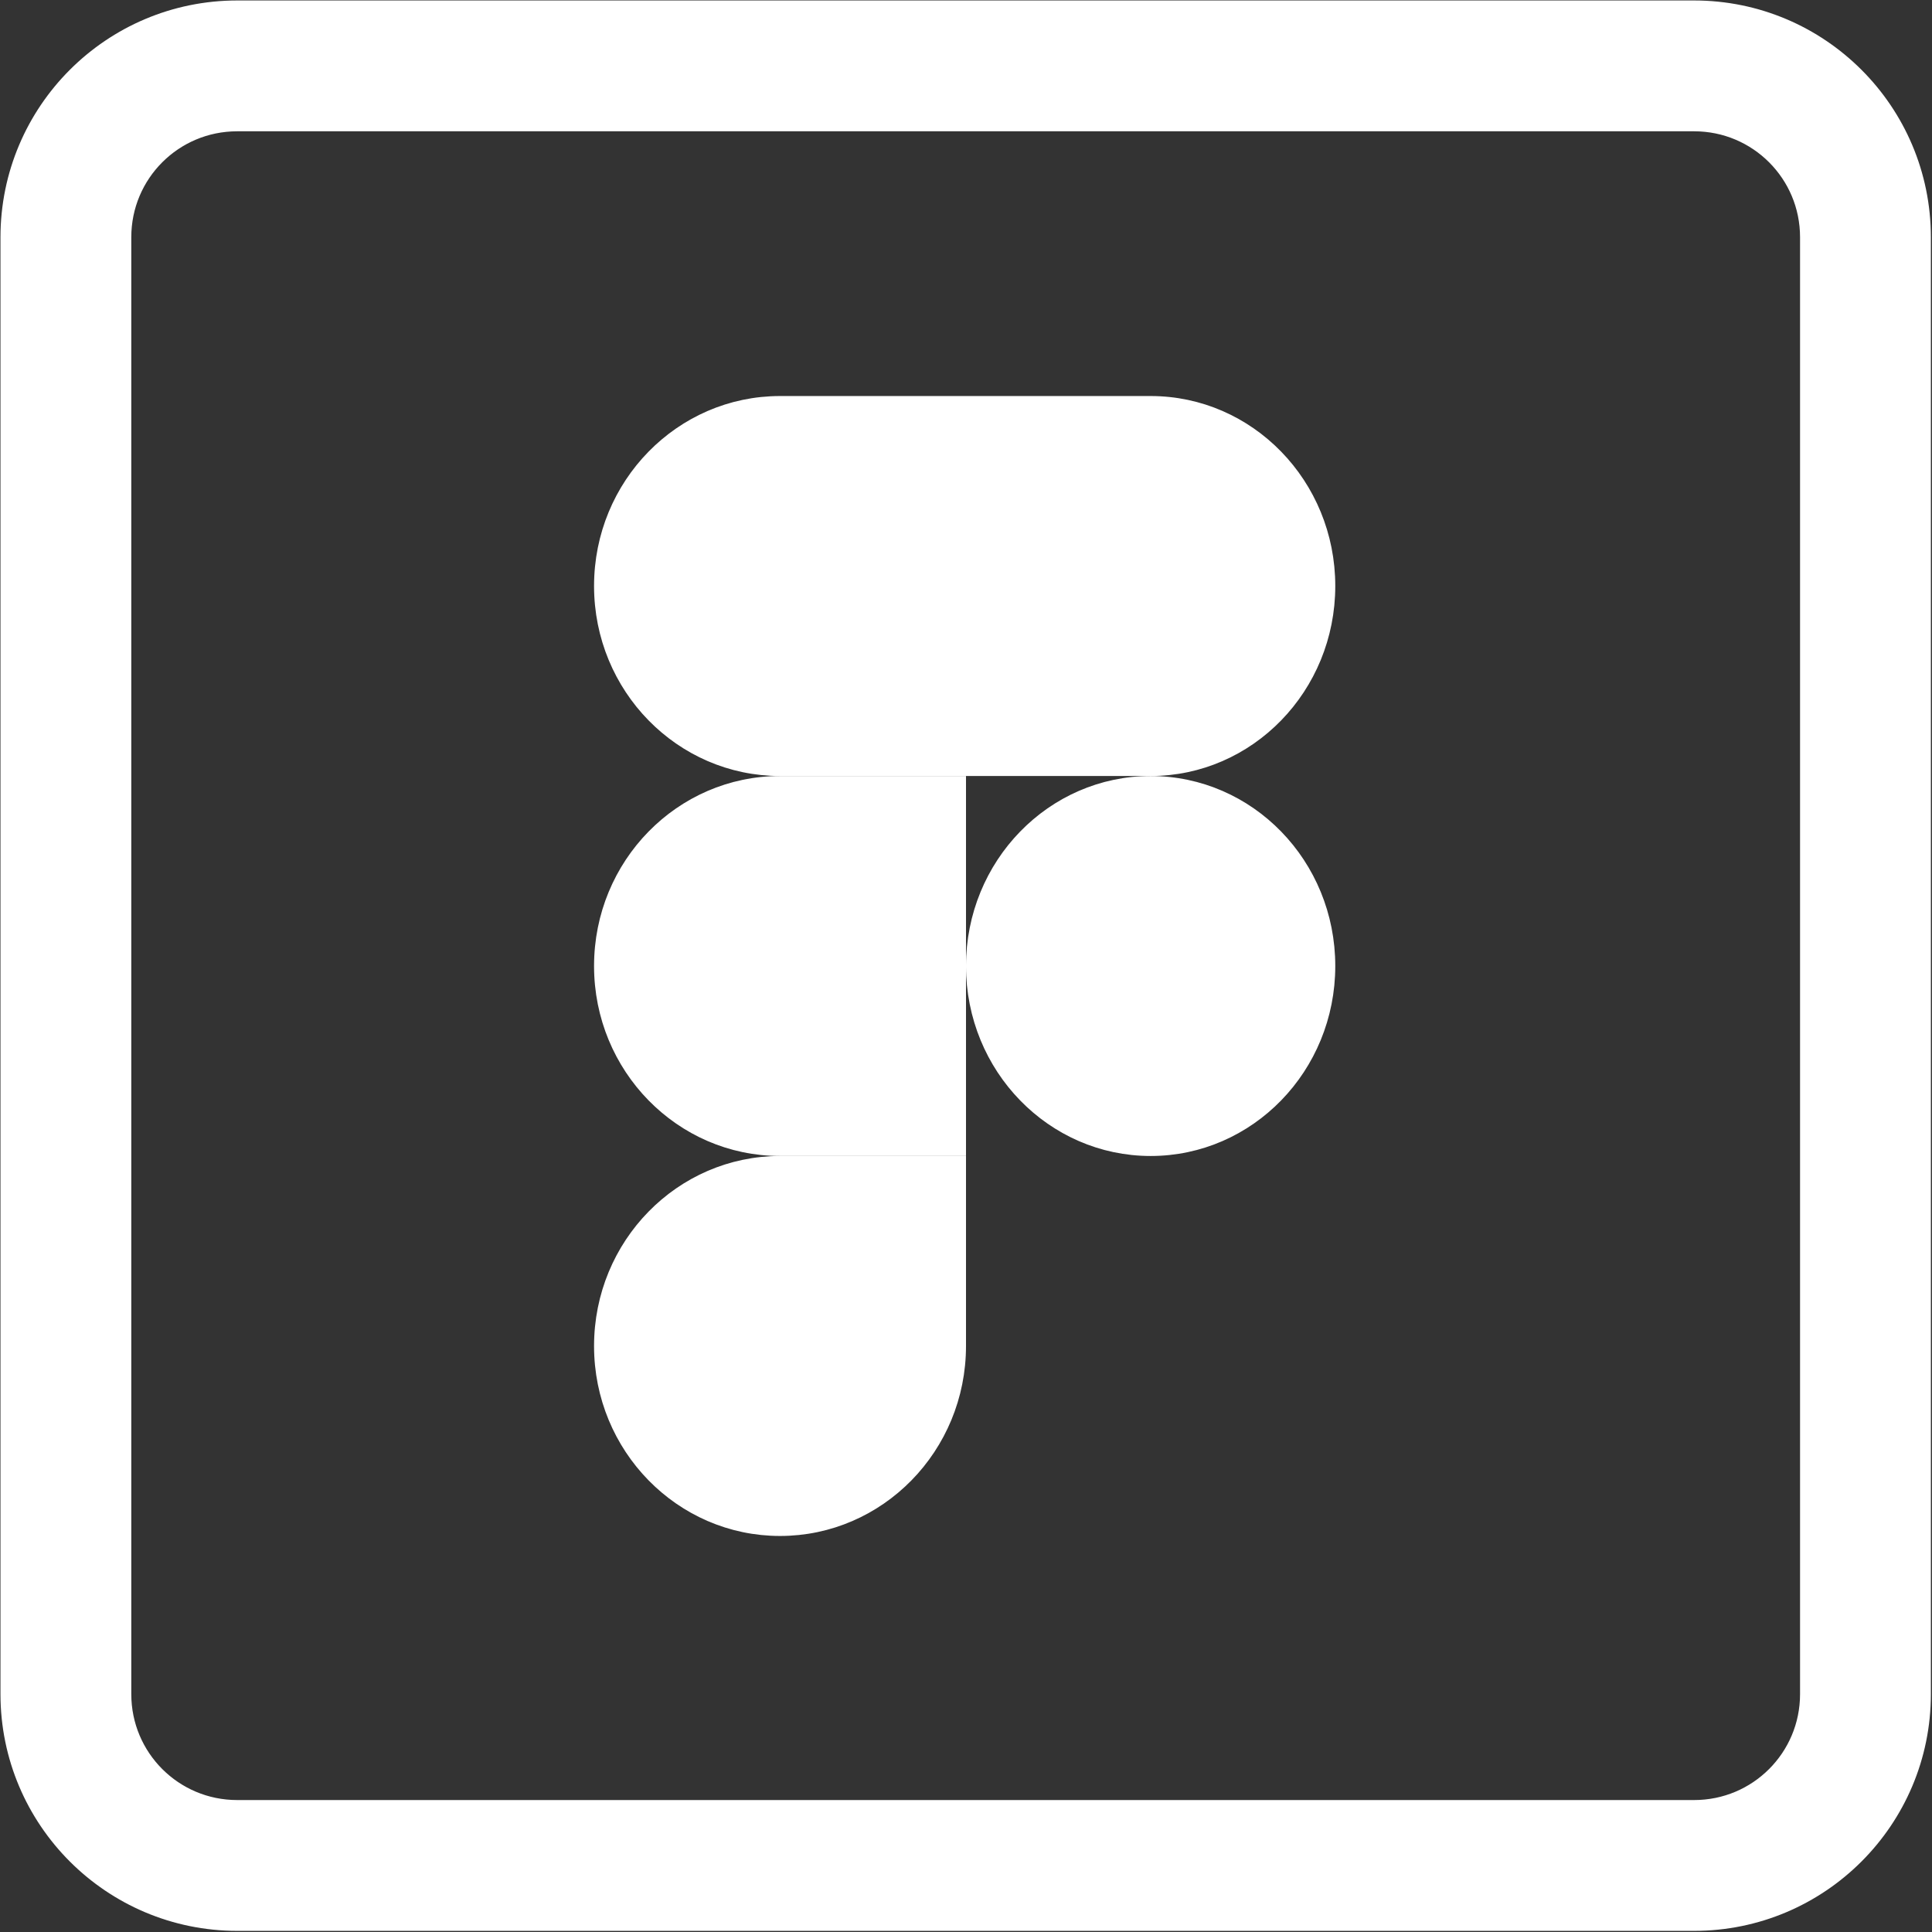 <svg width="722" height="722" viewBox="0 0 722 722" fill="none" xmlns="http://www.w3.org/2000/svg">
<rect x="0" y="0" width="722" height="722" fill="#333333" stroke="none"/>
<path d="M633.099 10H88.655C45.234 10 10 45.234 10 88.655V633.1C10 676.52 45.234 711.754 88.655 711.754H633.1C676.521 711.754 711.756 676.52 711.756 633.099V88.655C711.754 45.234 676.52 10 633.099 10ZM682.515 633.099C682.515 660.439 660.439 682.514 633.1 682.514H88.655C61.316 682.514 39.241 660.437 39.241 633.099V88.655C39.241 61.316 61.317 39.241 88.655 39.241H633.1C660.44 39.241 682.515 61.317 682.515 88.655V633.099Z" fill="white" stroke="white" stroke-width="19.649"/>
<path d="M430 292.5C466.677 292.5 496.5 323.055 496.5 361C496.5 398.915 466.677 429.5 430 429.5C393.382 429.5 363.5 398.943 363.5 361C363.5 323.086 393.353 292.5 430 292.5Z" fill="white" stroke="white" stroke-width="5"/>
<path d="M291.5 434.5H358.5V503.016C358.5 540.874 328.44 571.5 291.5 571.5C254.56 571.5 224.5 540.874 224.5 503.016C224.5 465.126 254.561 434.5 291.5 434.5Z" fill="white" stroke="white" stroke-width="5"/>
<path d="M430 150.5C466.676 150.5 496.5 181.108 496.5 218.984C496.5 256.892 466.676 287.5 430 287.5H363.5V150.5H430Z" fill="white" stroke="white" stroke-width="5"/>
<path d="M291.5 150.5H358.5V287.5H291.5C254.561 287.5 224.5 256.874 224.5 218.984C224.5 181.126 254.56 150.5 291.5 150.5Z" fill="white" stroke="white" stroke-width="5"/>
<path d="M291.5 292.5H358.5V429.5H291.5C254.56 429.5 224.5 398.897 224.5 361C224.5 323.073 254.559 292.5 291.5 292.5Z" fill="white" stroke="white" stroke-width="5"/>
</svg>
